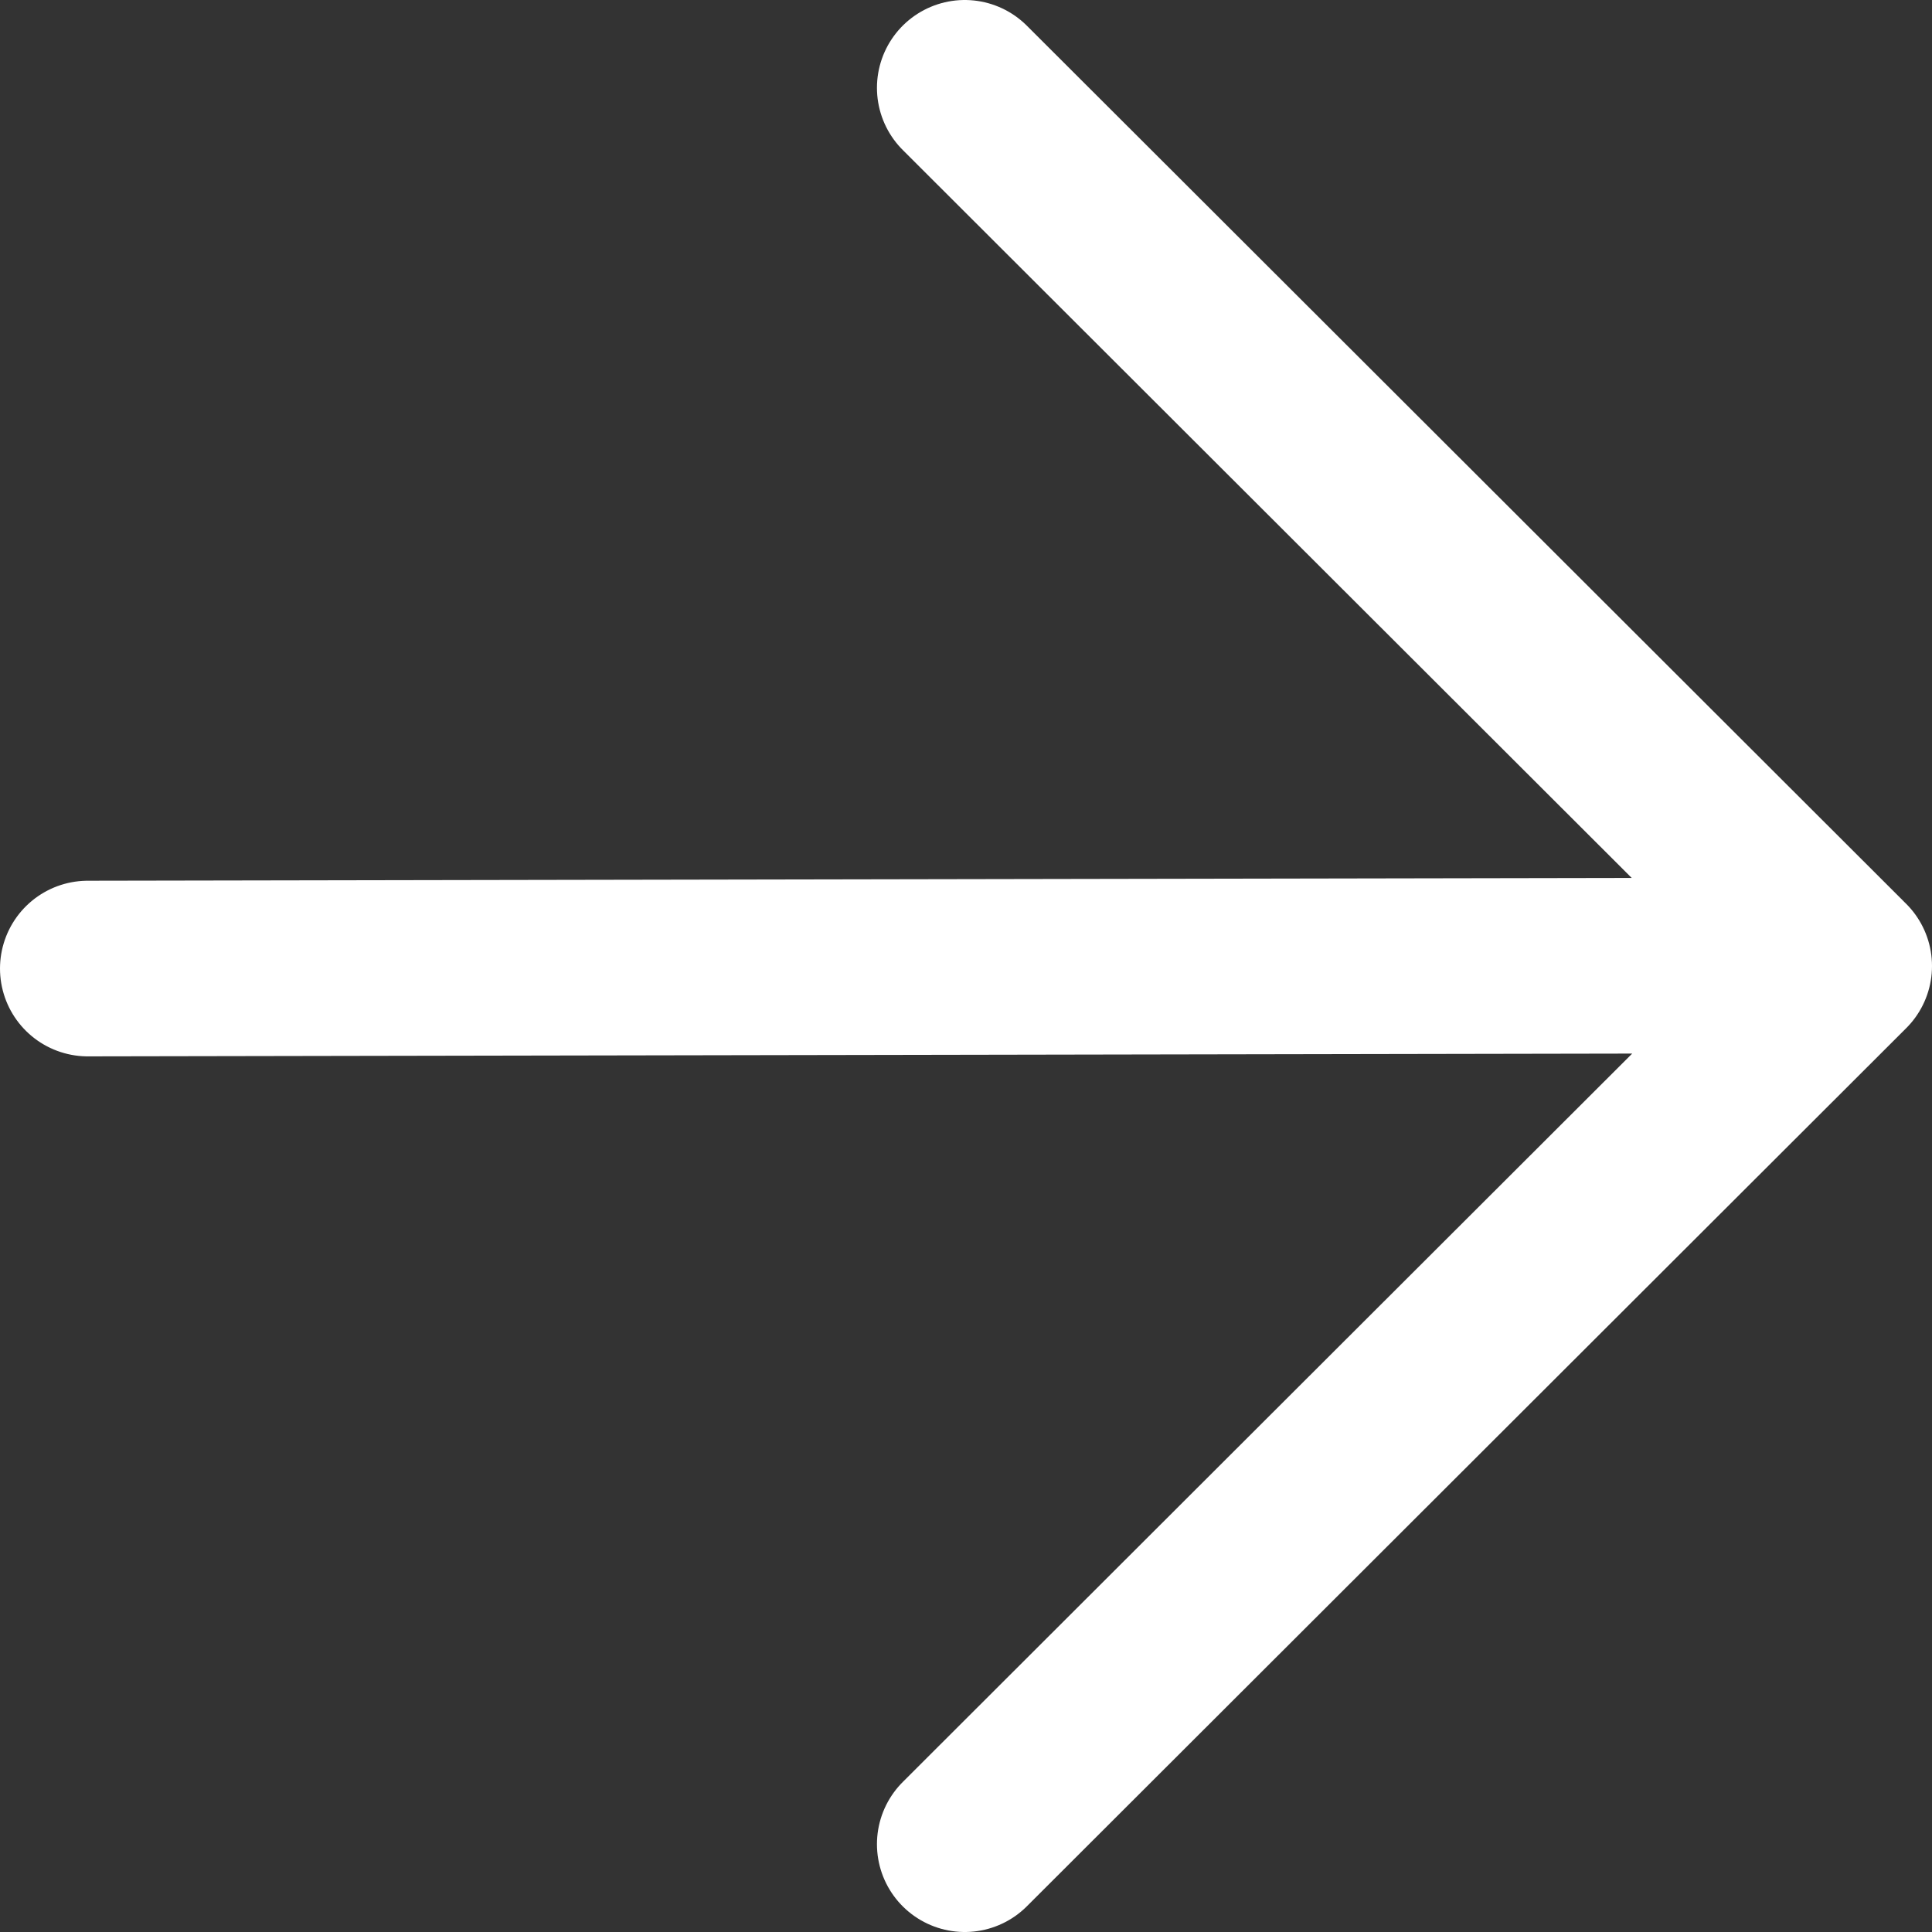<?xml version="1.0" encoding="UTF-8"?> <svg xmlns="http://www.w3.org/2000/svg" width="22" height="22" viewBox="0 0 22 22" fill="none"><rect x="0" y="0" width="22" height="22" fill="#333333" stroke="none"/> <path d="M1 11.029L20.993 10.993M10.986 1L20.965 10.965M10.986 21L21 11" stroke="white" stroke-width="2" stroke-linecap="round"></path> </svg> 